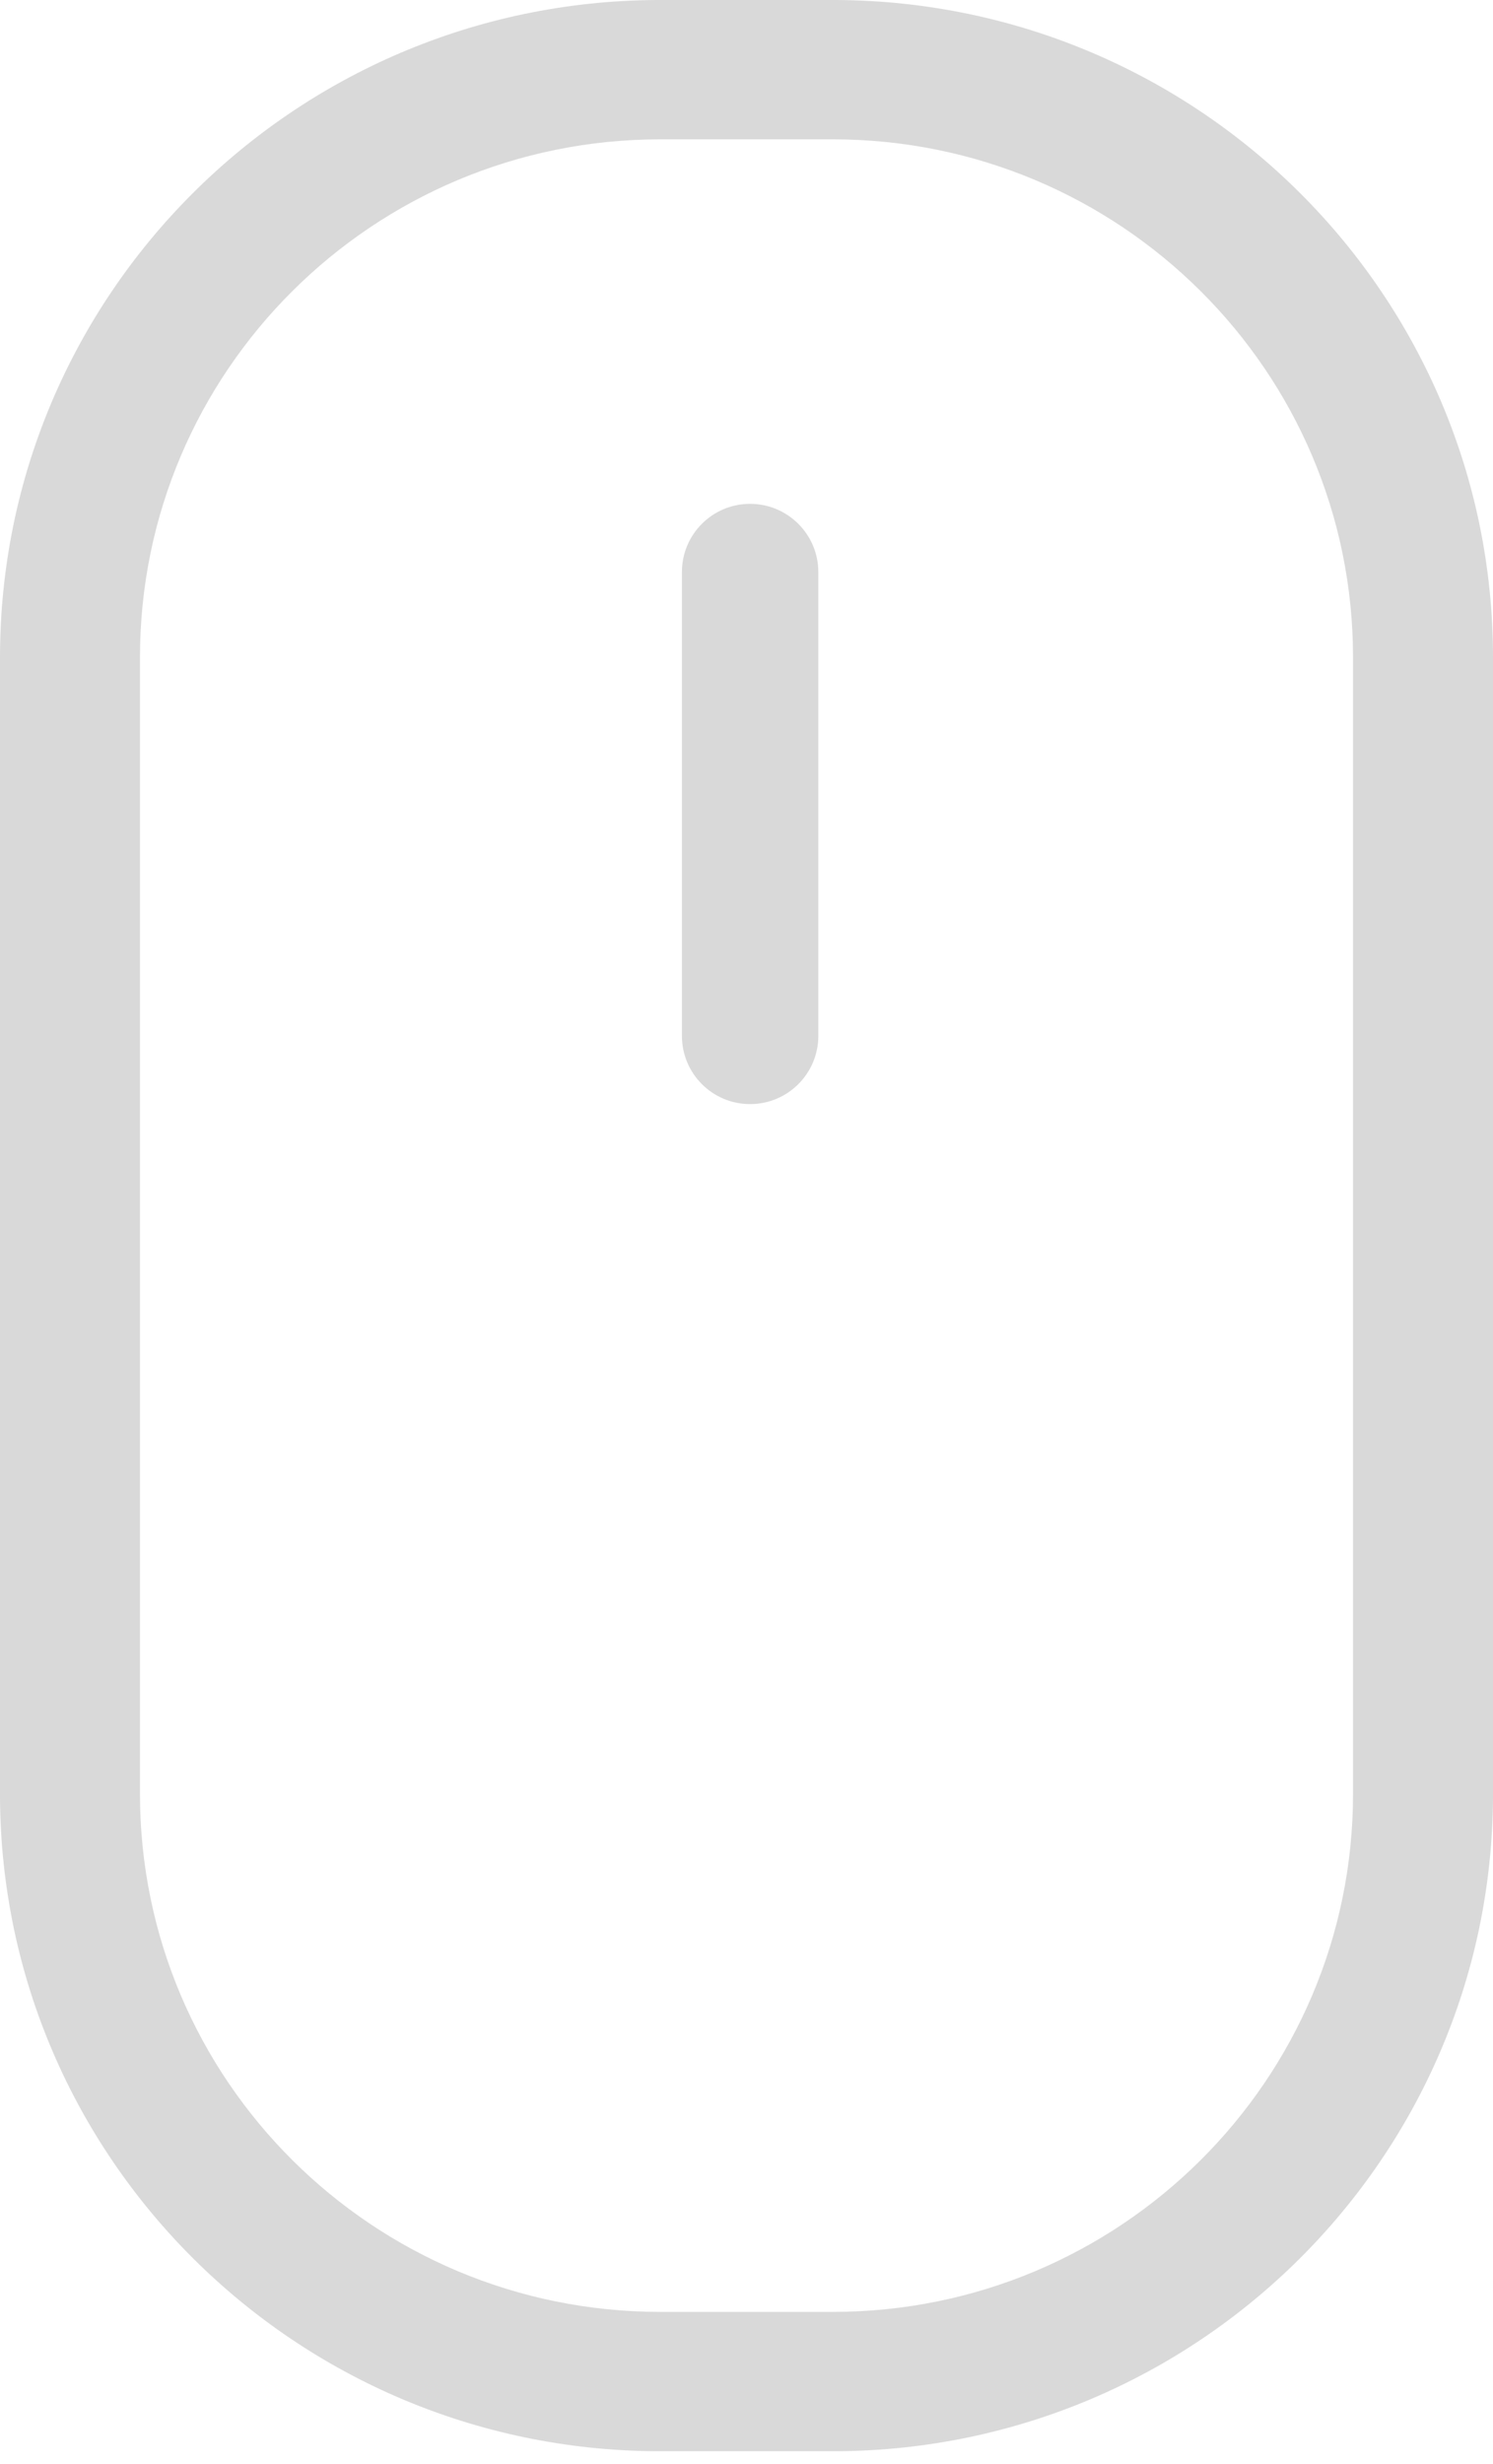 <svg width="20" height="33" viewBox="0 0 20 33" fill="none" xmlns="http://www.w3.org/2000/svg">
<path d="M11.211 0C16.07 0.031 20 3.961 20 8.806V24.081C19.969 28.899 16.051 32.799 11.211 32.829H8.789C3.949 32.799 0.031 28.899 0 24.081V8.806C0 3.961 3.93 0.031 8.789 0H11.211ZM8.846 1.866C4.996 1.866 1.875 4.973 1.875 8.806V24.024C1.875 27.856 4.996 30.963 8.846 30.963H11.154C15.004 30.963 18.125 27.856 18.125 24.024V8.806C18.125 4.973 15.004 1.866 11.154 1.866H8.846ZM10.048 6.748C10.552 6.748 10.962 7.157 10.962 7.661V13.874C10.962 14.379 10.552 14.787 10.048 14.787C9.543 14.787 9.135 14.378 9.135 13.874V7.661C9.135 7.157 9.543 6.748 10.048 6.748Z" fill="#D9D9D9"/>
</svg>
